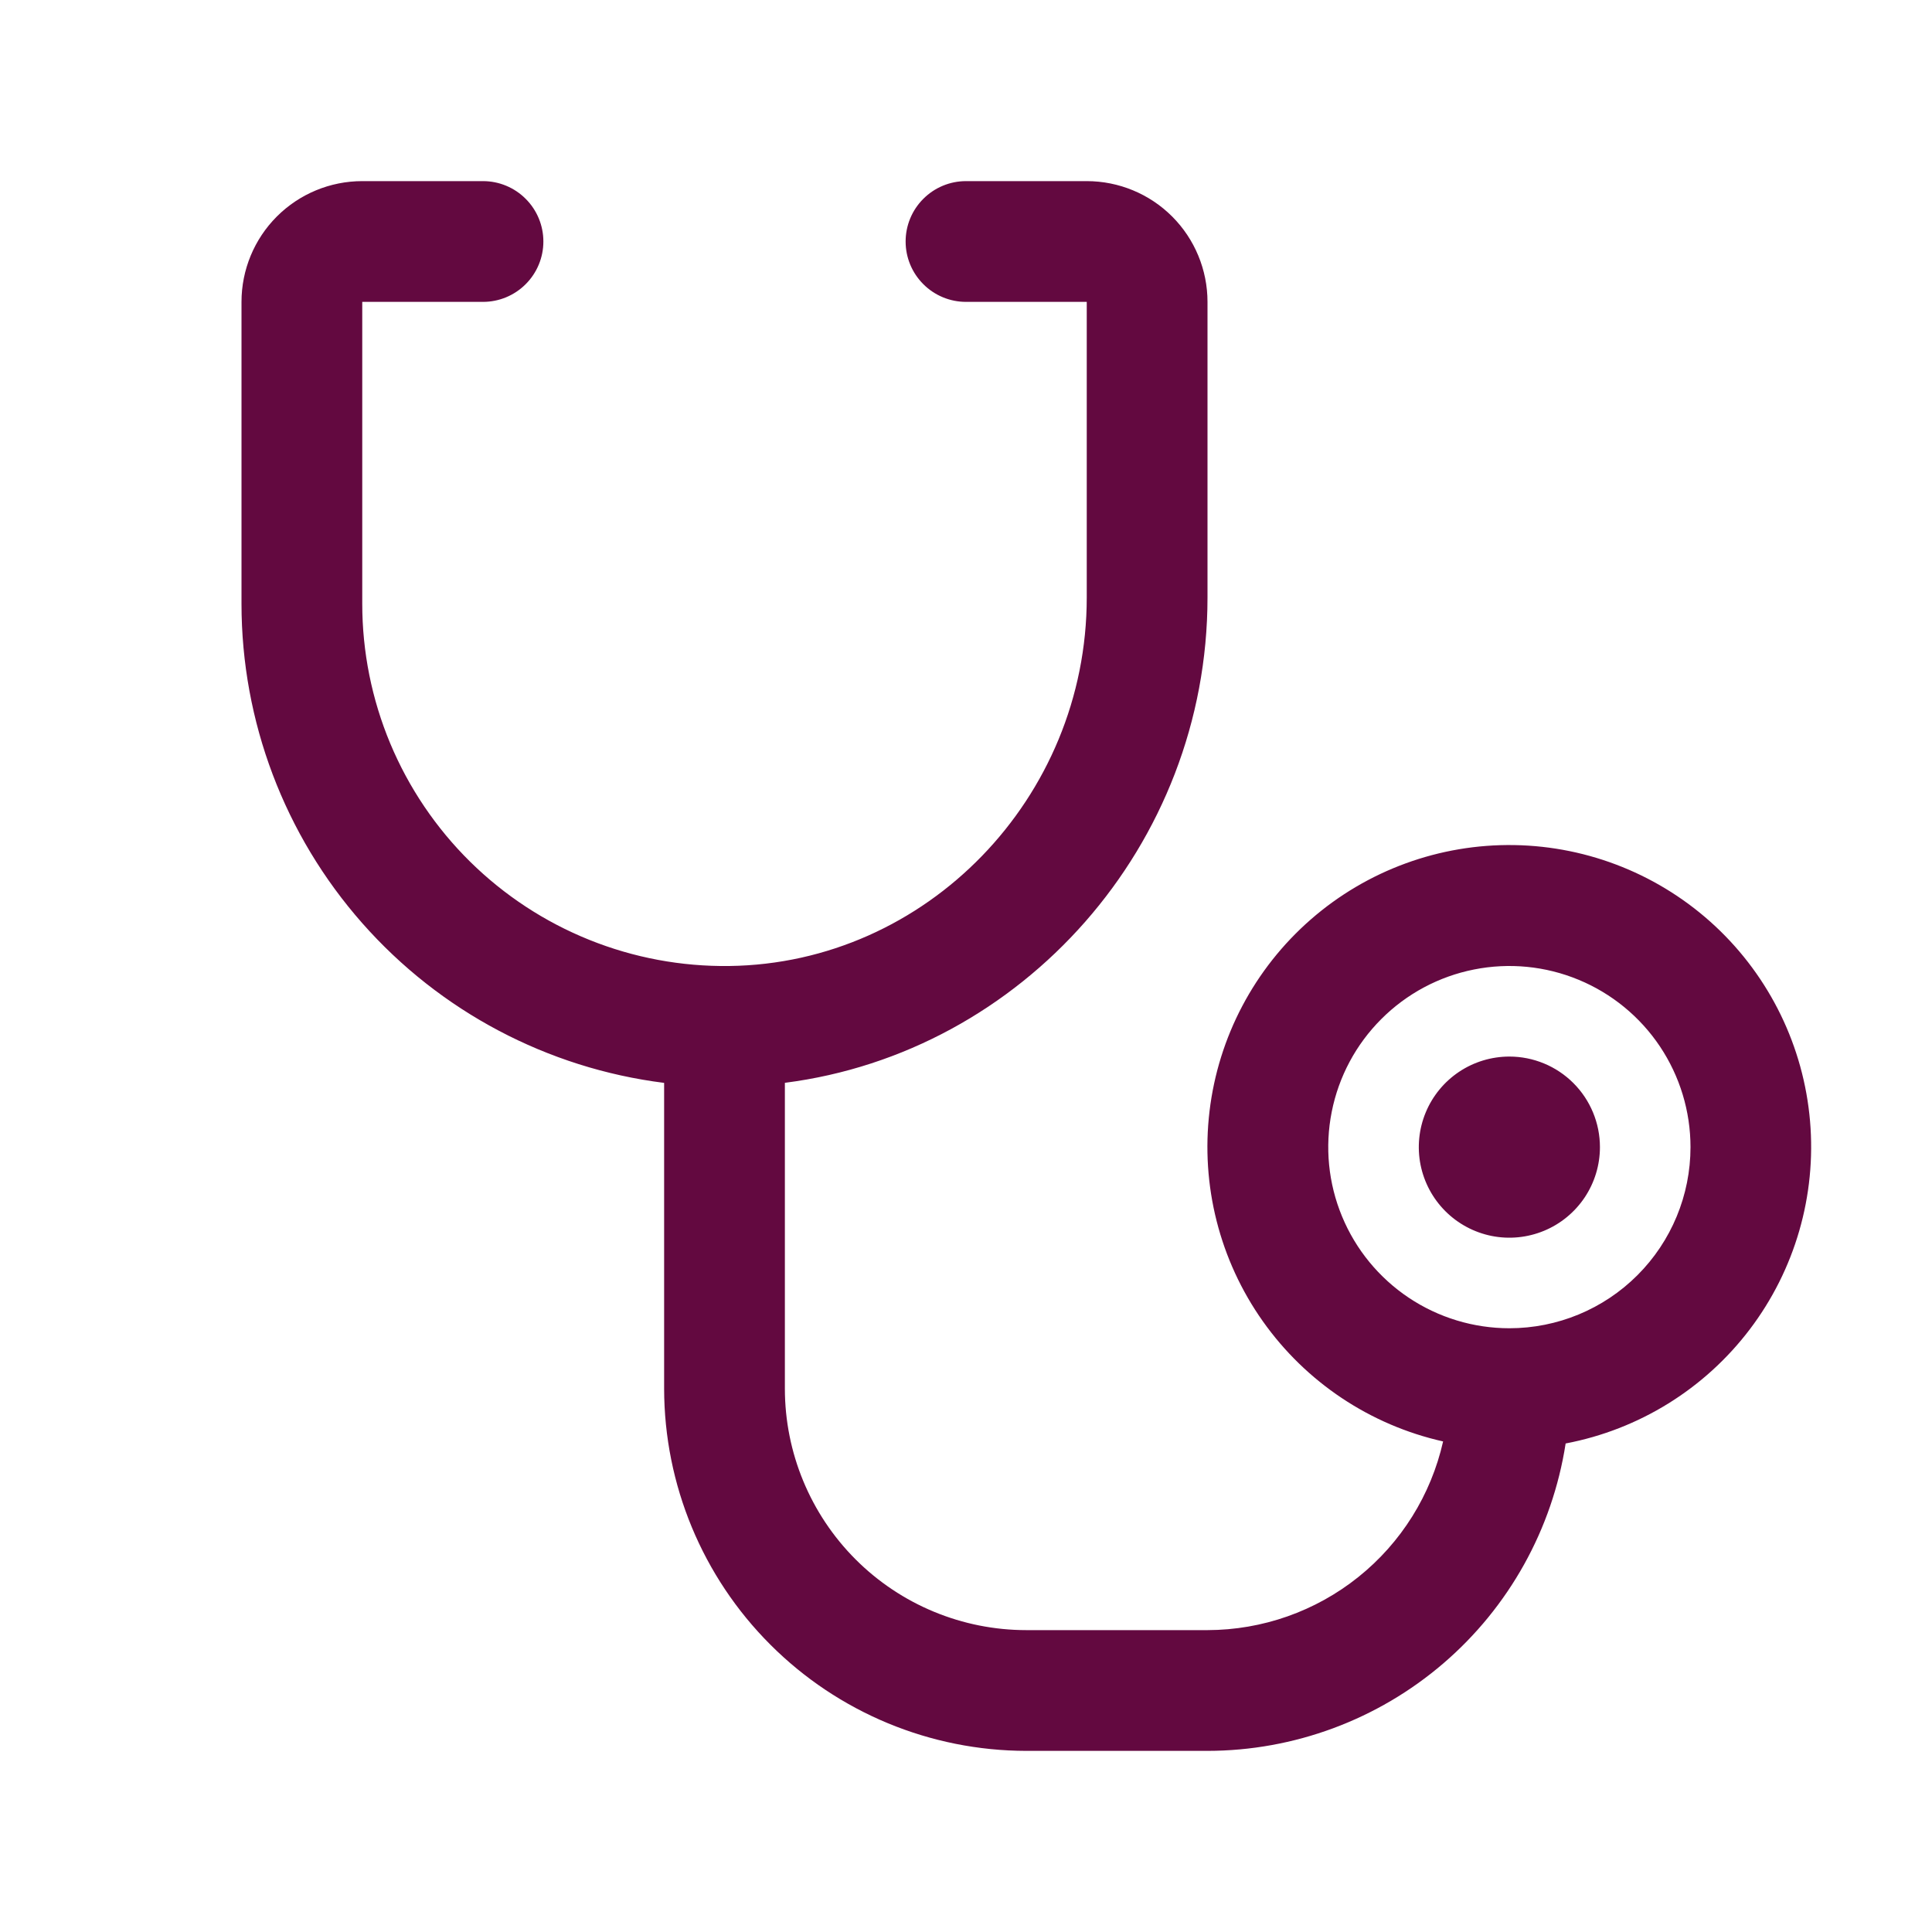 <svg width="56" height="56" viewBox="0 0 56 56" fill="none" xmlns="http://www.w3.org/2000/svg">
<path d="M46.375 33.25C46.375 33.769 46.221 34.277 45.933 34.708C45.644 35.14 45.234 35.477 44.755 35.675C44.275 35.874 43.747 35.926 43.238 35.825C42.729 35.723 42.261 35.473 41.894 35.106C41.527 34.739 41.277 34.271 41.175 33.762C41.074 33.253 41.126 32.725 41.325 32.245C41.523 31.766 41.86 31.356 42.292 31.067C42.723 30.779 43.231 30.625 43.75 30.625C44.446 30.625 45.114 30.902 45.606 31.394C46.098 31.886 46.375 32.554 46.375 33.25ZM45.38 41.845C44.995 44.323 43.738 46.582 41.835 48.215C39.932 49.848 37.508 50.747 35 50.75H29.75C26.966 50.747 24.297 49.64 22.329 47.671C20.36 45.703 19.253 43.034 19.25 40.25V31.388C15.867 30.962 12.756 29.316 10.501 26.759C8.245 24.202 7 20.91 7 17.5V8.75C7 7.822 7.369 6.931 8.025 6.275C8.681 5.619 9.572 5.25 10.5 5.25H14C14.464 5.25 14.909 5.434 15.237 5.763C15.566 6.091 15.75 6.536 15.75 7C15.75 7.464 15.566 7.909 15.237 8.237C14.909 8.566 14.464 8.75 14 8.75H10.5V17.5C10.5 18.891 10.776 20.268 11.312 21.551C11.849 22.834 12.635 23.998 13.625 24.975C14.615 25.951 15.789 26.722 17.079 27.241C18.369 27.761 19.749 28.018 21.14 28C26.852 27.926 31.5 23.133 31.5 17.318V8.75H28C27.536 8.75 27.091 8.566 26.763 8.237C26.434 7.909 26.25 7.464 26.25 7C26.25 6.536 26.434 6.091 26.763 5.763C27.091 5.434 27.536 5.25 28 5.25H31.5C32.428 5.25 33.319 5.619 33.975 6.275C34.631 6.931 35 7.822 35 8.75V17.318C35 24.502 29.634 30.507 22.75 31.386V40.25C22.75 42.106 23.488 43.887 24.8 45.2C26.113 46.513 27.893 47.25 29.75 47.25H35C36.59 47.247 38.131 46.705 39.372 45.711C40.613 44.718 41.479 43.332 41.829 41.781C39.716 41.306 37.854 40.065 36.603 38.296C35.352 36.528 34.802 34.358 35.059 32.207C35.315 30.056 36.361 28.077 37.993 26.652C39.624 25.228 41.727 24.459 43.893 24.495C46.058 24.531 48.134 25.369 49.718 26.847C51.301 28.325 52.28 30.338 52.465 32.496C52.65 34.655 52.028 36.805 50.719 38.531C49.41 40.257 47.508 41.436 45.38 41.84V41.845ZM49 33.25C49 32.212 48.692 31.197 48.115 30.333C47.538 29.47 46.718 28.797 45.759 28.4C44.8 28.002 43.744 27.898 42.726 28.101C41.707 28.303 40.772 28.803 40.038 29.538C39.303 30.272 38.803 31.207 38.601 32.226C38.398 33.244 38.502 34.3 38.9 35.259C39.297 36.218 39.97 37.038 40.833 37.615C41.697 38.192 42.712 38.5 43.75 38.5C45.142 38.5 46.478 37.947 47.462 36.962C48.447 35.978 49 34.642 49 33.25Z" fill="#630940"/>
</svg>
